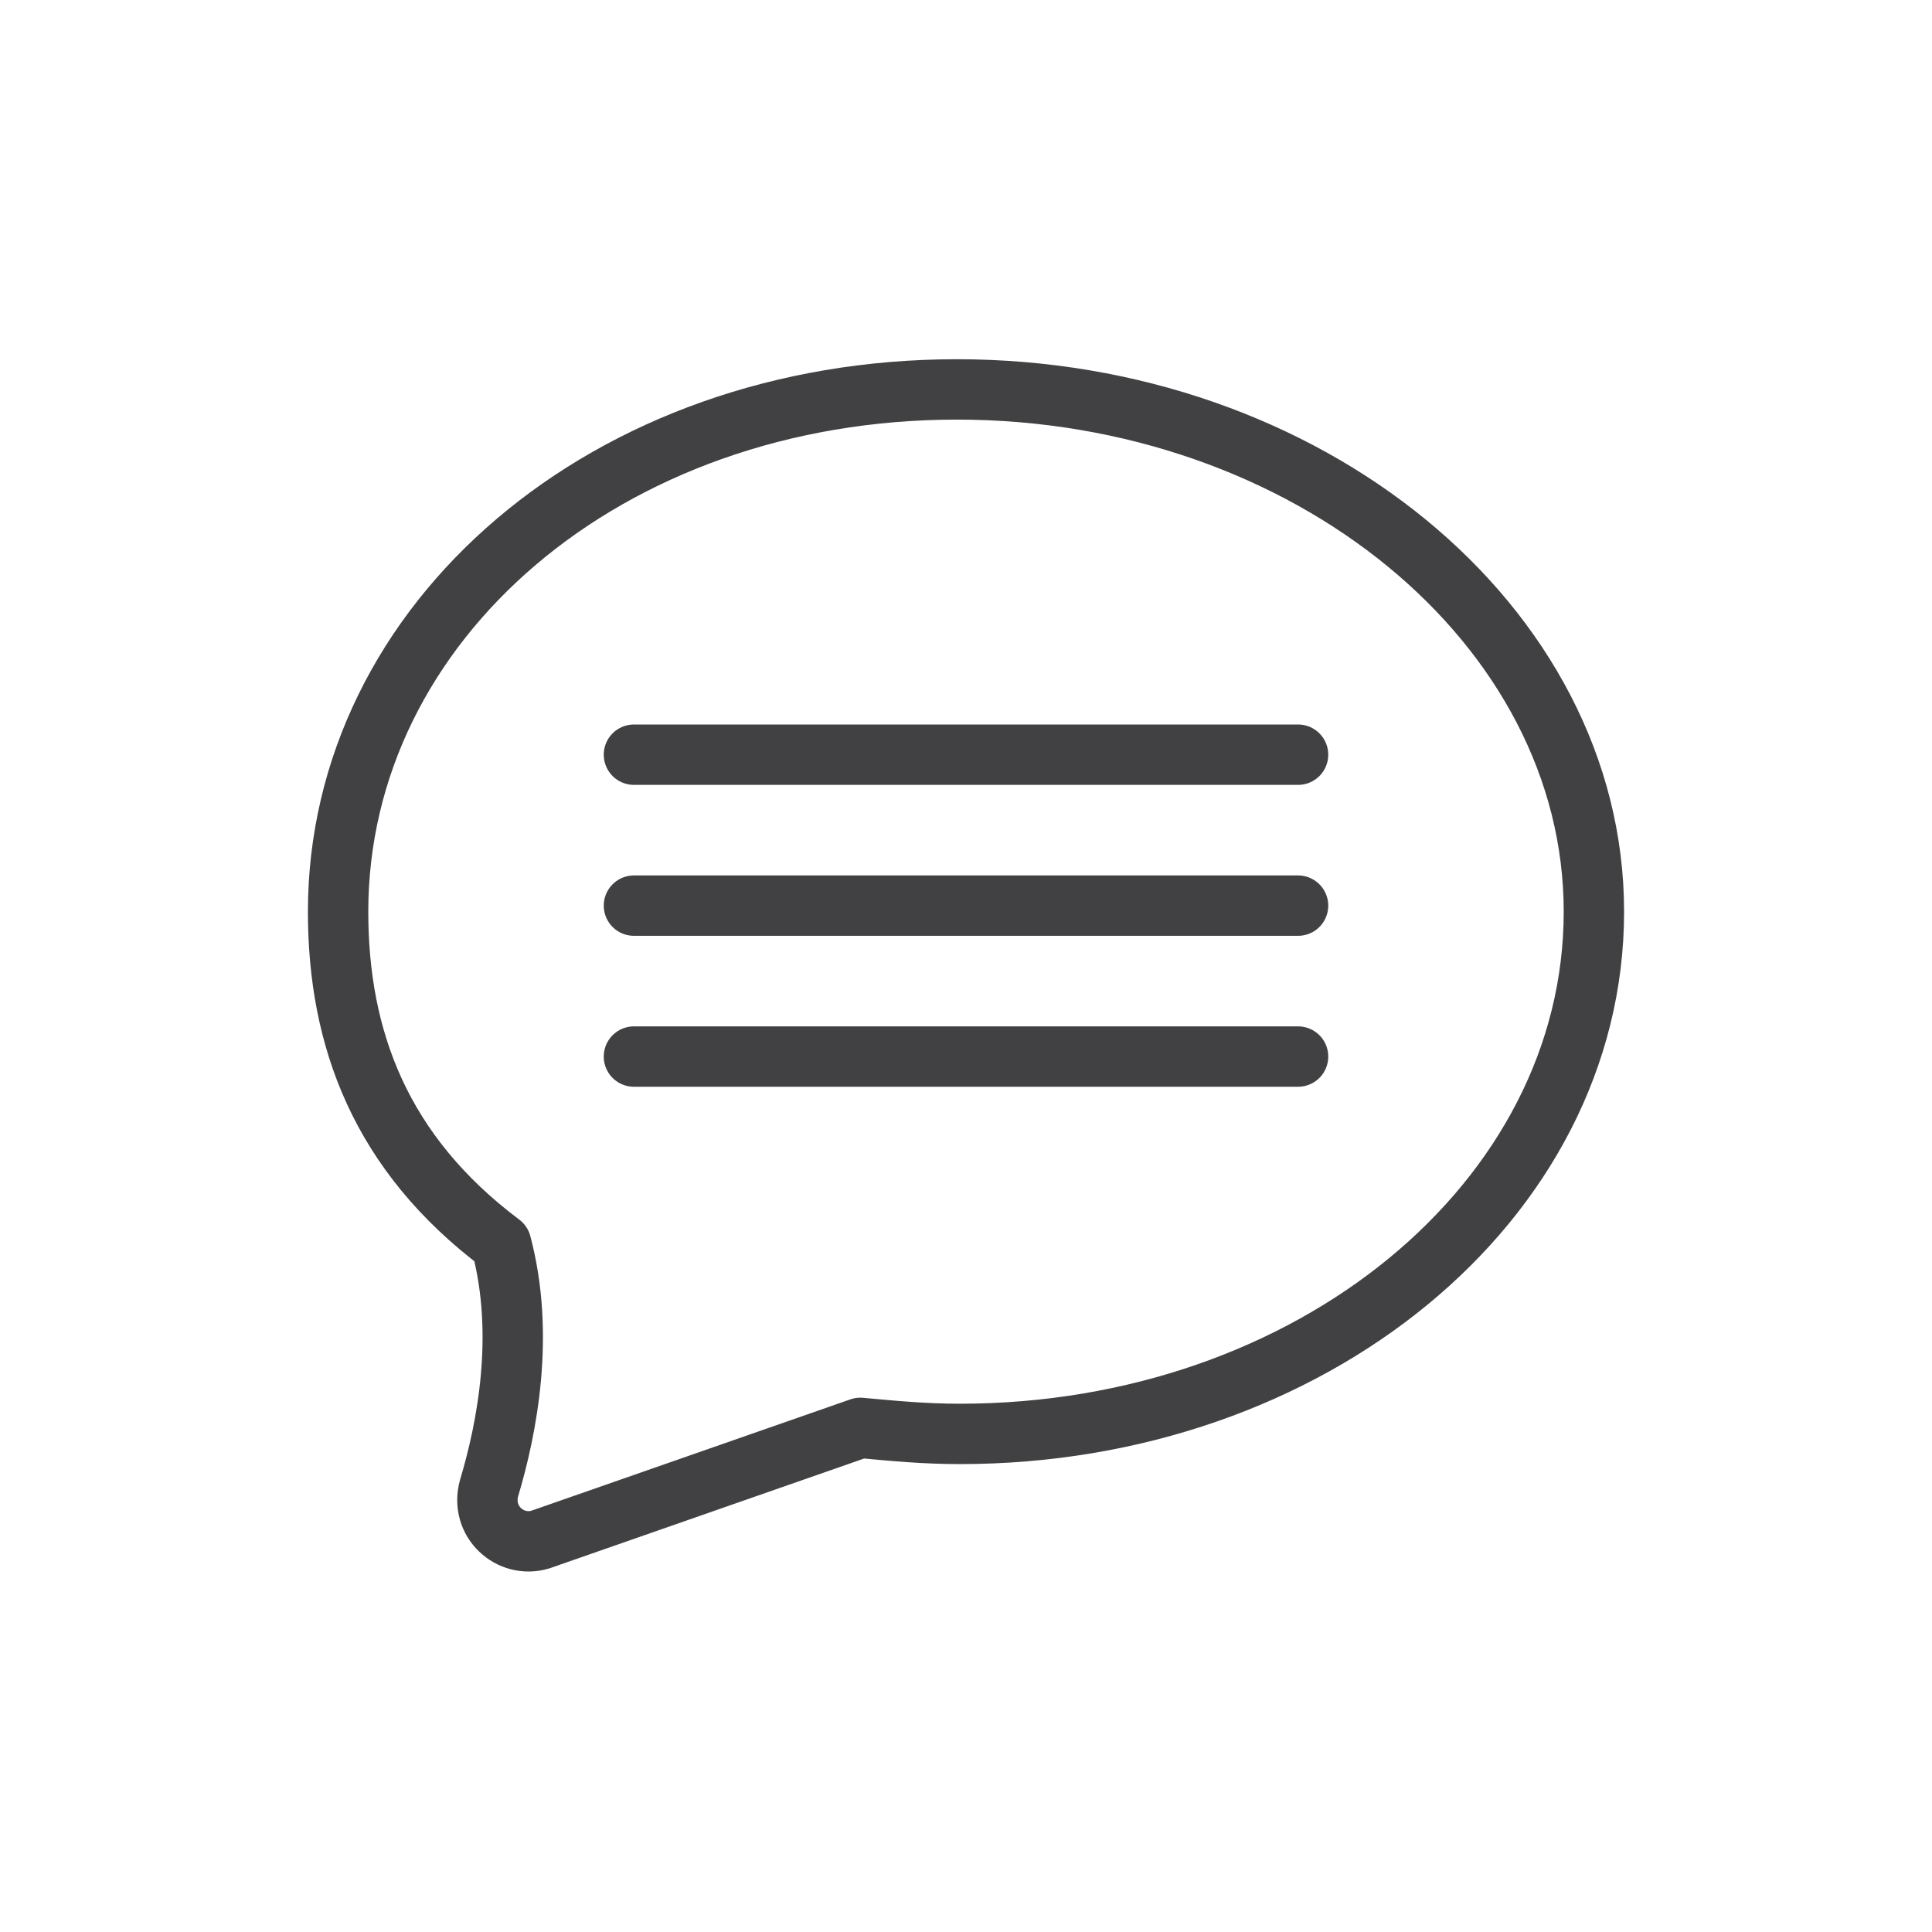 <svg width="64" height="64" viewBox="0 0 64 64" fill="none" xmlns="http://www.w3.org/2000/svg">
<path d="M31.7 12.9C20.1 12.9 11.2 20.6 11.2 30.2C11.2 34.4 12.6 38.2 16.6 41.2C17.4 44.2 16.8 47.3 16.2 49.3C15.9 50.4 16.9 51.3 17.9 51L28.5 47.3C29.6 47.4 30.6 47.5 31.8 47.5C43.4 47.5 52.8 39.8 52.8 30.2C52.8 20.7 43.3 12.9 31.7 12.9Z" stroke="#414042" stroke-width="2" stroke-miterlimit="10" stroke-linecap="round" stroke-linejoin="round"/>
<path d="M21 25H43" stroke="#414042" stroke-width="2" stroke-miterlimit="10" stroke-linecap="round" stroke-linejoin="round"/>
<path d="M21 30H43" stroke="#414042" stroke-width="2" stroke-miterlimit="10" stroke-linecap="round" stroke-linejoin="round"/>
<path d="M21 35H43" stroke="#414042" stroke-width="2" stroke-miterlimit="10" stroke-linecap="round" stroke-linejoin="round"/>
</svg>
